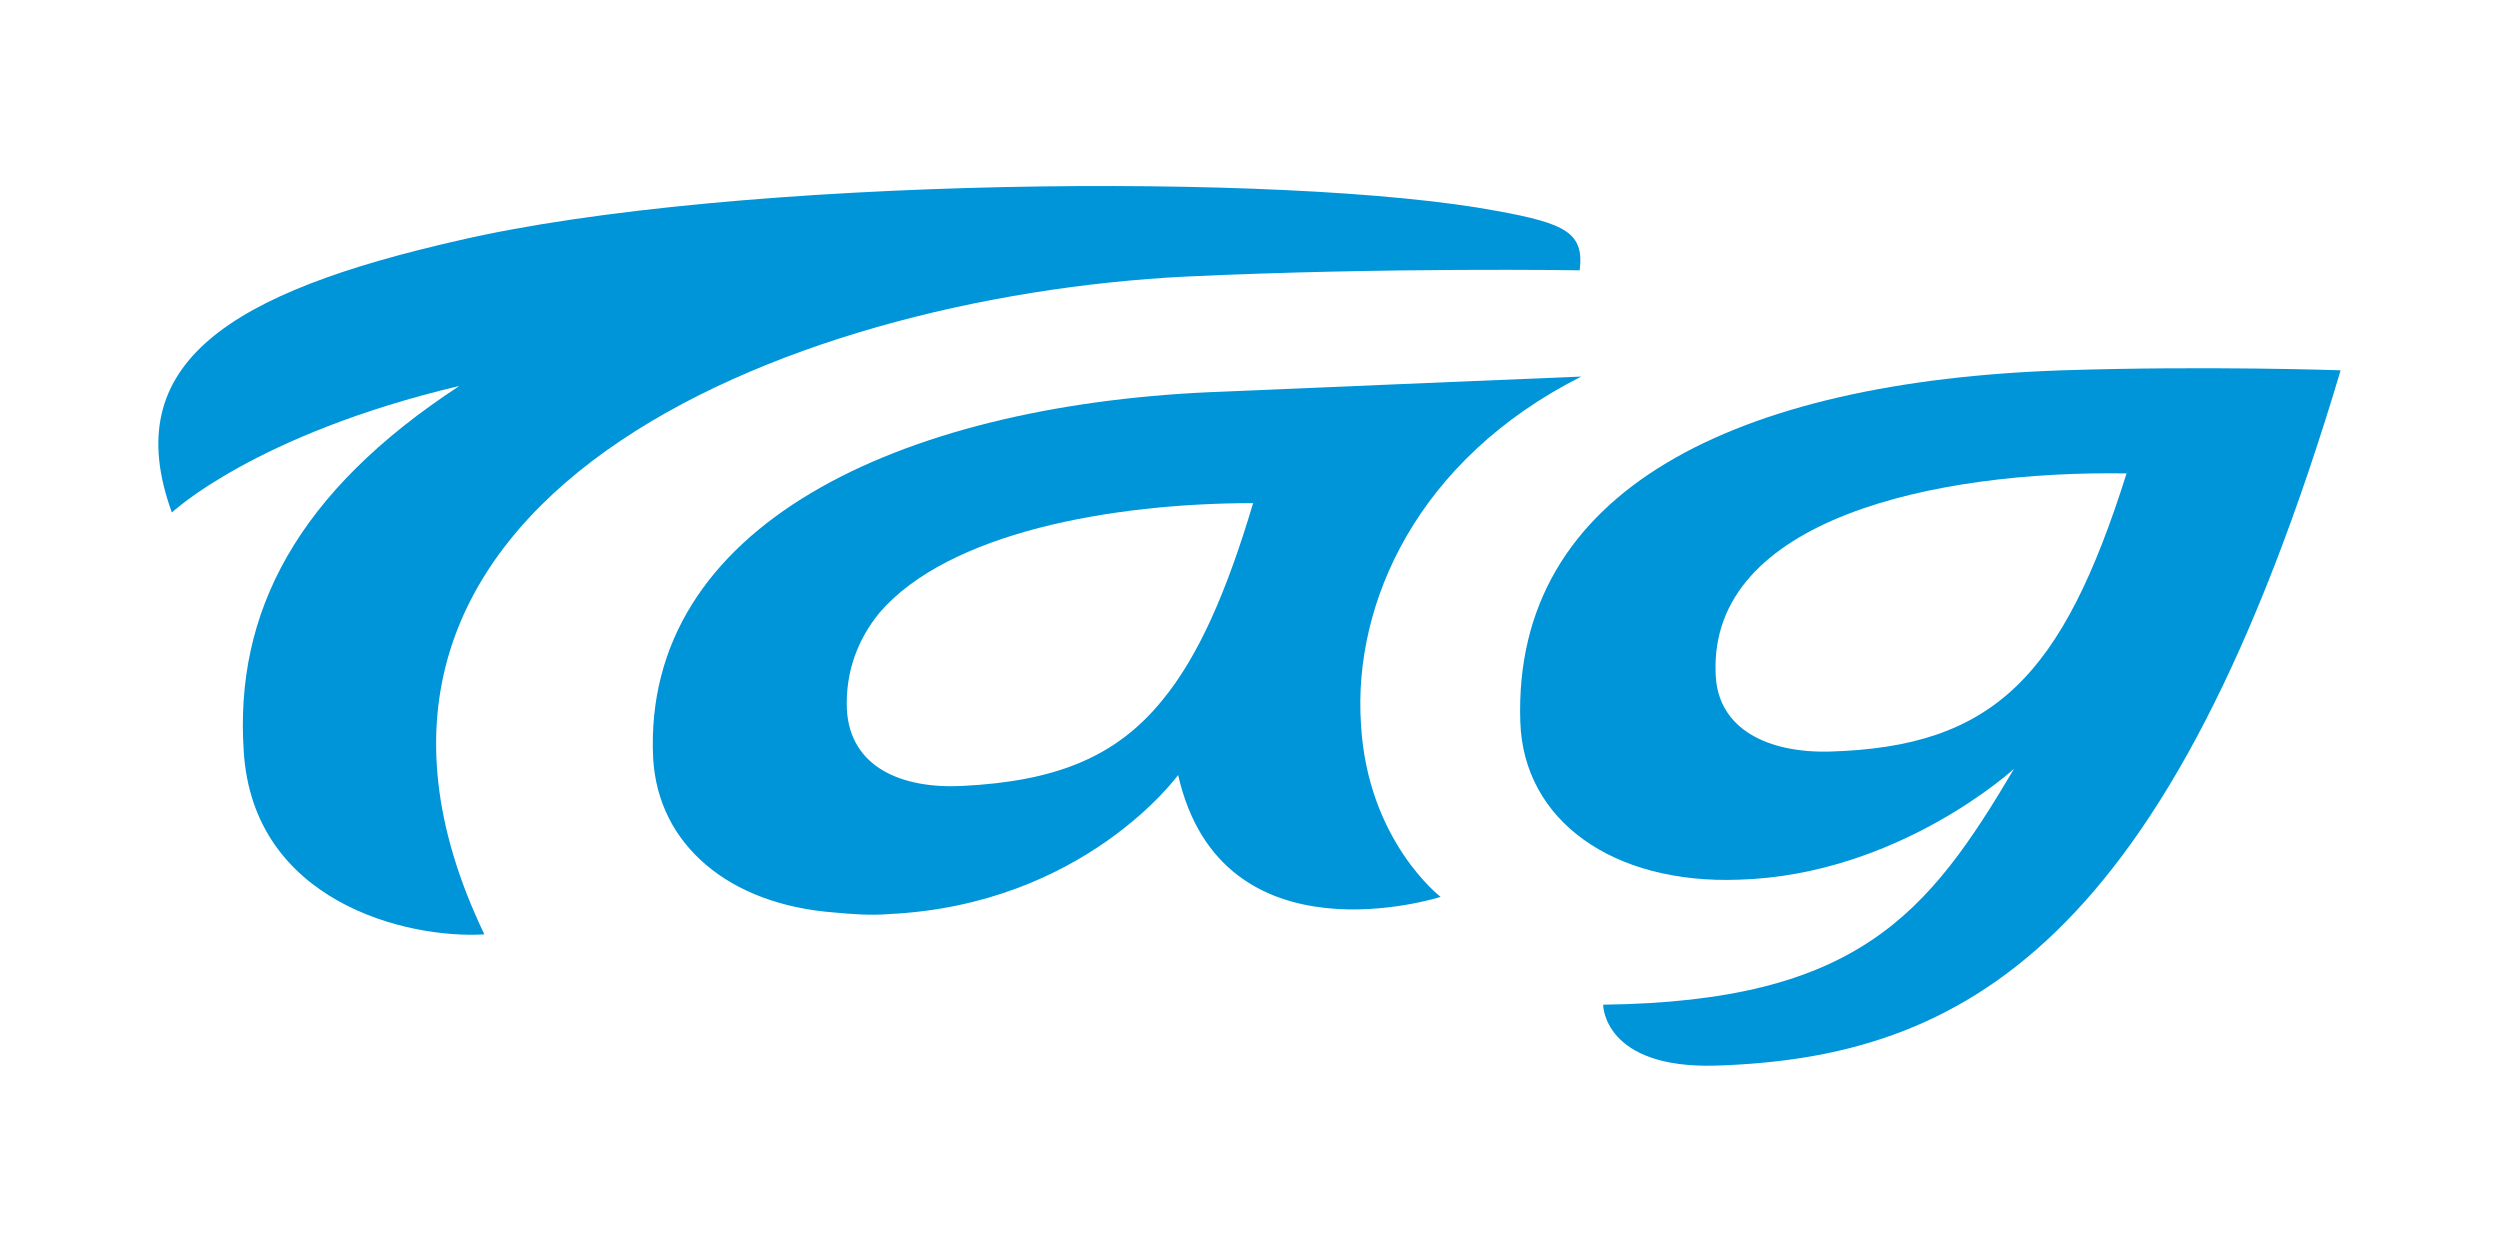 <?xml version="1.0" encoding="utf-8"?>
<!-- Generator: Adobe Illustrator 18.0.0, SVG Export Plug-In . SVG Version: 6.00 Build 0)  -->
<!DOCTYPE svg PUBLIC "-//W3C//DTD SVG 1.1//EN" "http://www.w3.org/Graphics/SVG/1.1/DTD/svg11.dtd">
<svg version="1.1" id="Layer_1" xmlns="http://www.w3.org/2000/svg" xmlns:xlink="http://www.w3.org/1999/xlink" x="0px" y="0px"
	 viewBox="0 0 160 80" enable-background="new 0 0 160 80" xml:space="preserve">
<g>
	<path fill="#0095D8" d="M75.9,17.7c12.8-0.6,25.2-0.4,25.2-0.4c0.3-2.4-0.9-3-5.3-3.8c-13.3-2.5-48.9-2.2-66.5,1.9
		c-14.5,3.3-21.8,7.8-18.3,17.4c0,0,5.3-5,18.4-8.1C19,31.5,15,39.2,15.6,48.1c0.6,9.6,10.4,12,15.4,11.7
		C17.7,32.1,50.1,19,75.9,17.7"/>
	<path fill="#0095D8" d="M61.6,50.3c-3.9,0.2-7.2-1.2-7.4-4.9c-0.1-2.4,0.7-4.5,2.1-6.2c4.4-5.1,14.8-7,23.9-7
		c-1.7,5.7-3.5,9.8-5.8,12.6C71.4,48.5,67.5,50,61.6,50.3 M101.2,24.1c0,0-14.5,0.6-23.8,1C57.6,26,41.1,33.6,41.8,48.5
		c0.3,5.6,4.9,9.4,11.6,9.9c1.1,0.1,2.3,0.2,3.5,0.1c12.5-0.6,18.5-8.9,18.5-8.9c2.8,12.3,16.8,7.8,16.8,7.8s-4.7-3.6-5.1-11.1
		C86.6,38.6,90.7,29.4,101.2,24.1"/>
	<path fill="#0095D8" d="M117.1,48.1c-3.9,0.1-7.2-1.4-7.3-5c-0.4-9.9,14.1-13,26.3-12.8C132,43.3,127.6,47.8,117.1,48.1 M132,23.7
		c-20.8,0.7-35.2,7.6-34.7,22.5c0.2,6.3,5.9,10.4,14,10.1c10.2-0.3,17.6-7.1,17.6-7.1c-5.5,9.3-10,14.9-26.3,15.1c0,0,0,4.1,7.2,3.9
		c15.8-0.5,29-7.6,40-44.5C149.8,23.7,141.3,23.4,132,23.7"/>
</g>
</svg>
